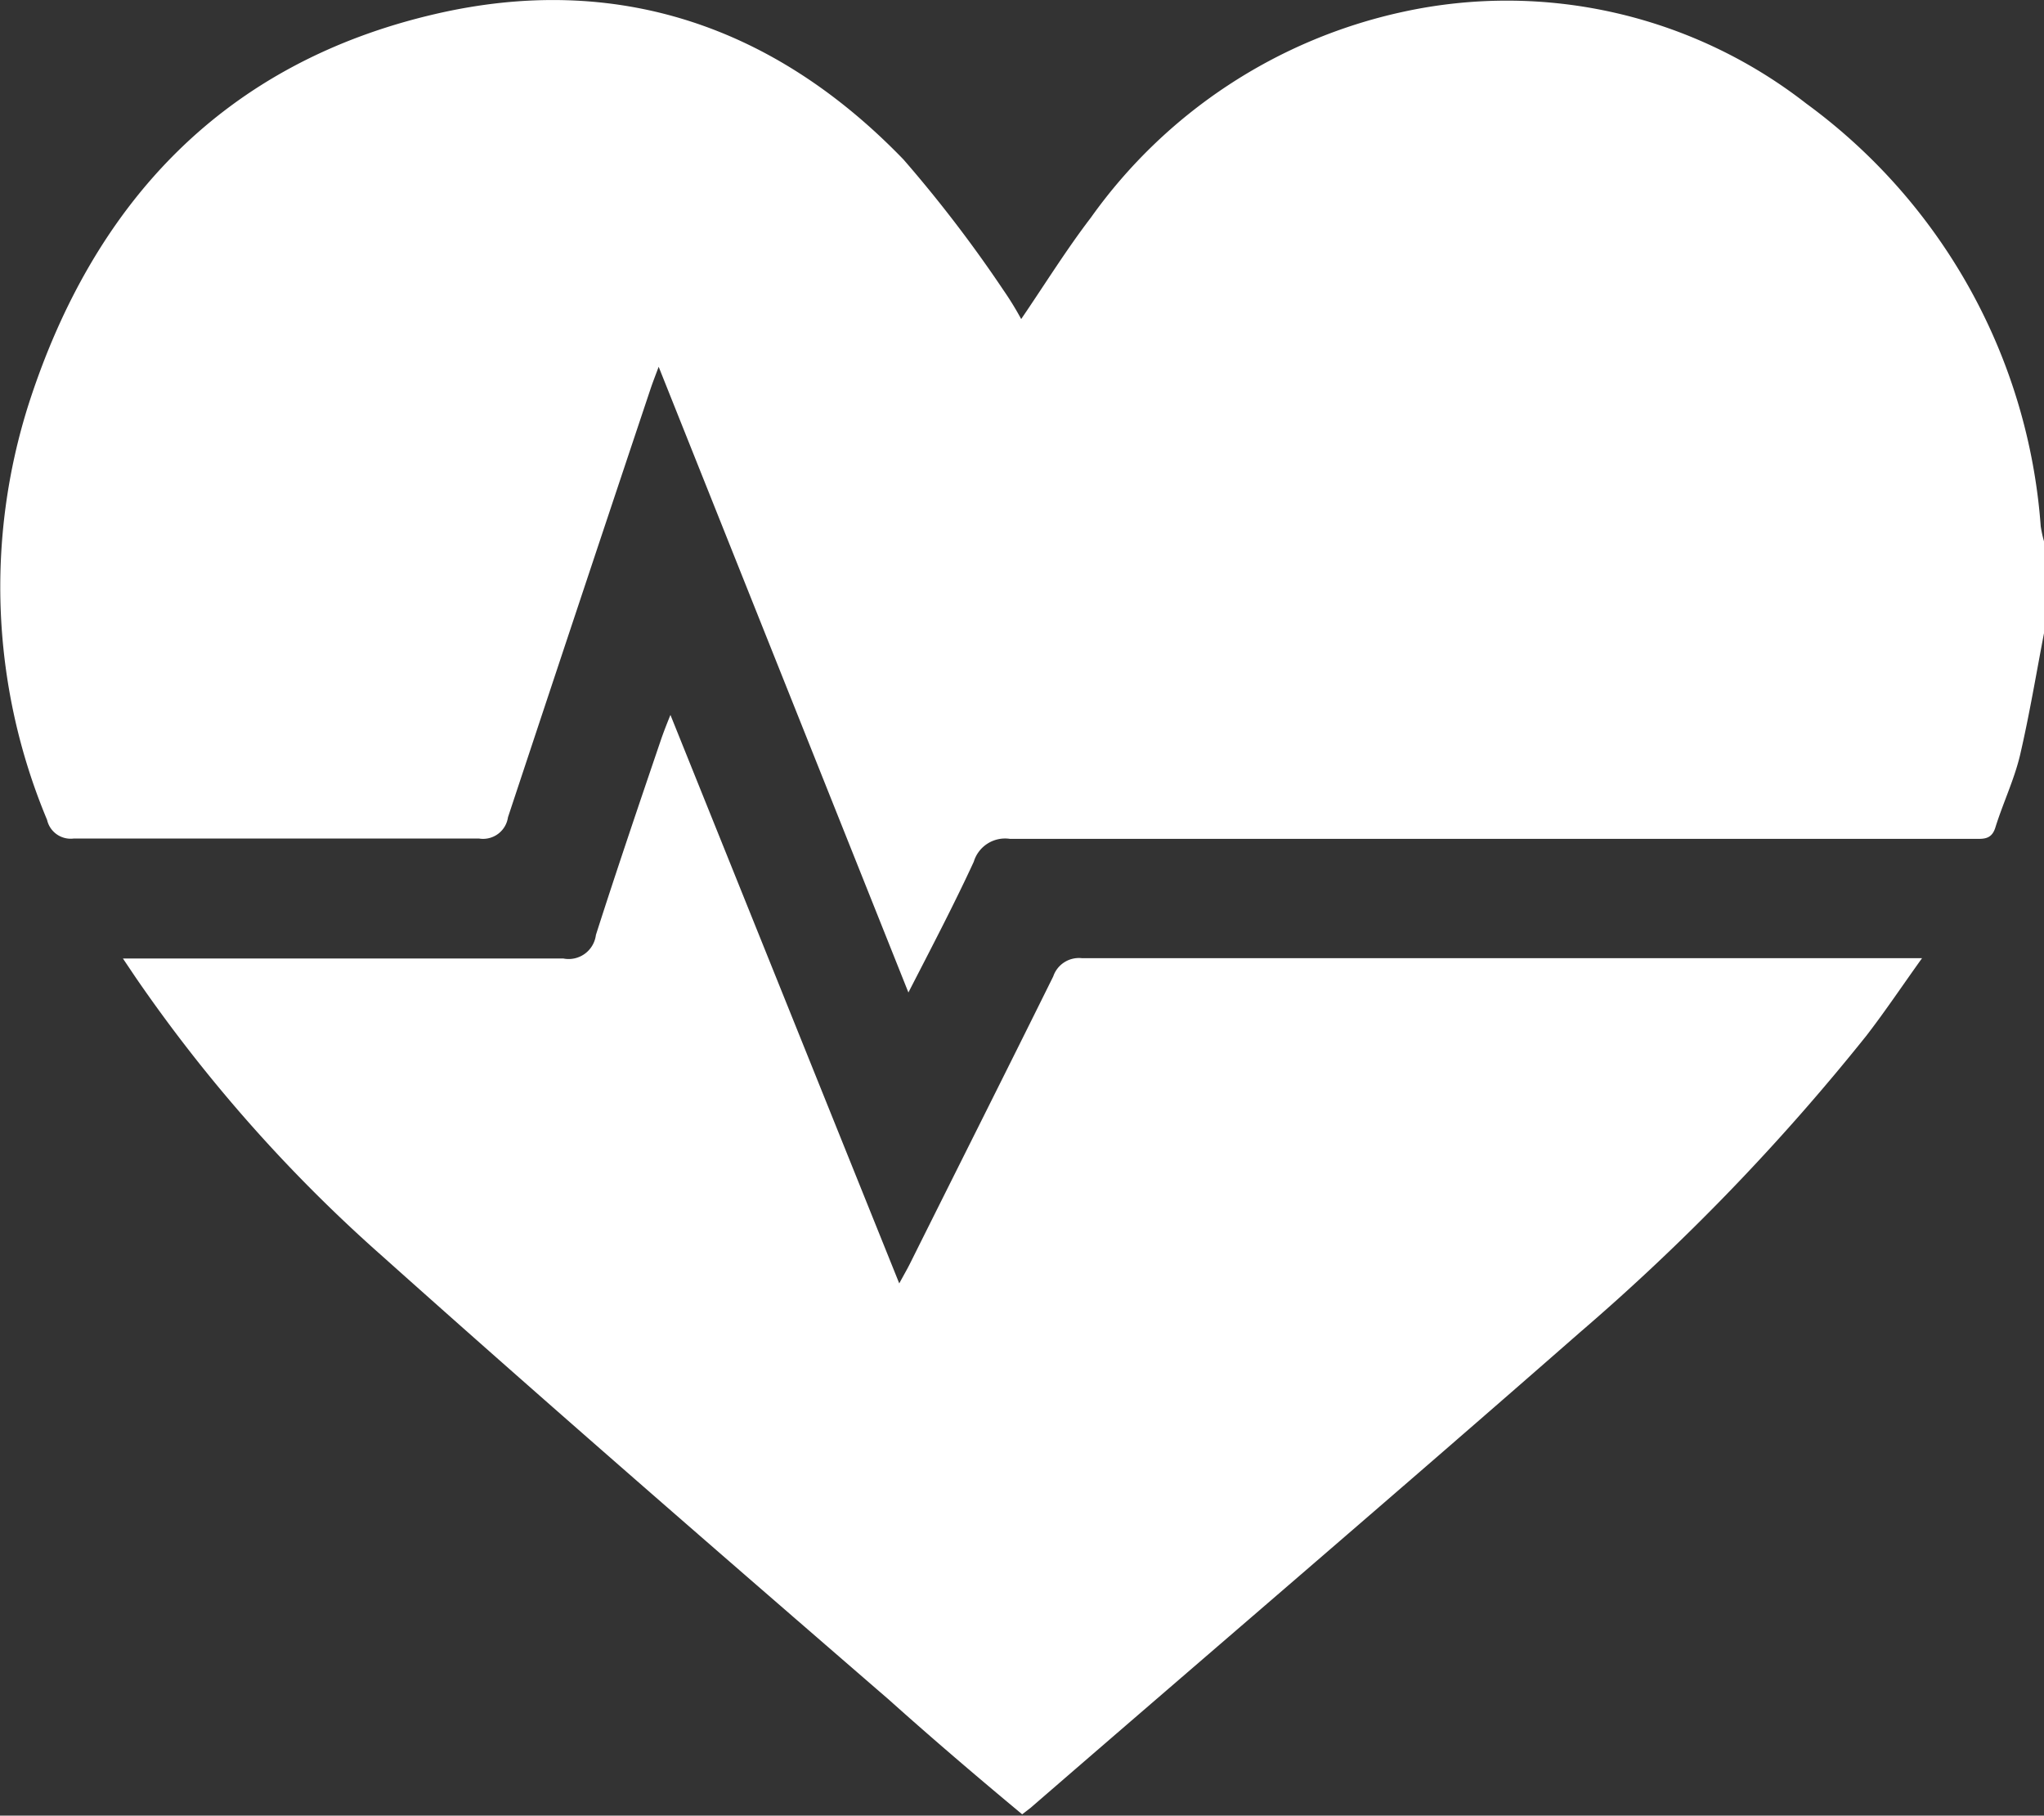 <svg xmlns="http://www.w3.org/2000/svg" viewBox="0 0 62.53 55.54"><rect x="0" y="0" width="62.53" height="55.54" fill="#333333" stroke="none"/><defs><style>.cls-1{fill:#fff;}</style></defs><g id="Layer_2" data-name="Layer 2"><g id="design"><path class="cls-1" d="M62.53,19.37c-.24,1.25-.45,2.52-.74,3.76-.18.74-.52,1.45-.75,2.19-.12.38-.39.34-.67.34H53.72c-7.61,0-15.22,0-22.83,0a1,1,0,0,0-1.1.7c-.6,1.3-1.27,2.58-2,4L20.15,11.22c-.12.32-.19.5-.25.68Q17.71,18.45,15.54,25a.77.77,0,0,1-.89.65q-6.2,0-12.39,0a.74.74,0,0,1-.82-.57A18.45,18.45,0,0,1,.89,12.32c2-6.17,6-10.4,12.42-11.89C18.86-.86,23.7.8,27.64,4.88a40.38,40.38,0,0,1,3.06,4,9.36,9.36,0,0,1,.54.88c.73-1.07,1.38-2.12,2.13-3.1A15.83,15.83,0,0,1,42.93.36,14.9,14.9,0,0,1,55.26,3.17,17.61,17.61,0,0,1,62.43,16.1a3.78,3.78,0,0,0,.1.46Z"/><path class="cls-1" d="M3.76,29.32H4.6c4.21,0,8.42,0,12.63,0a.84.84,0,0,0,1-.72c.64-2,1.32-4,2-6,.07-.2.15-.41.28-.73l7,17.39c.14-.26.24-.43.33-.61,1.46-2.93,2.93-5.85,4.38-8.78a.83.83,0,0,1,.87-.56H58.14l.66,0c-.61.85-1.13,1.63-1.71,2.38a67.67,67.67,0,0,1-8.76,9.07c-5.57,4.88-11.2,9.69-16.8,14.54l-.26.2C29.9,54.36,28.54,53.2,27.2,52,22,47.5,16.81,43,11.7,38.43A46.47,46.47,0,0,1,4.15,29.9Z"/></g></g></svg>